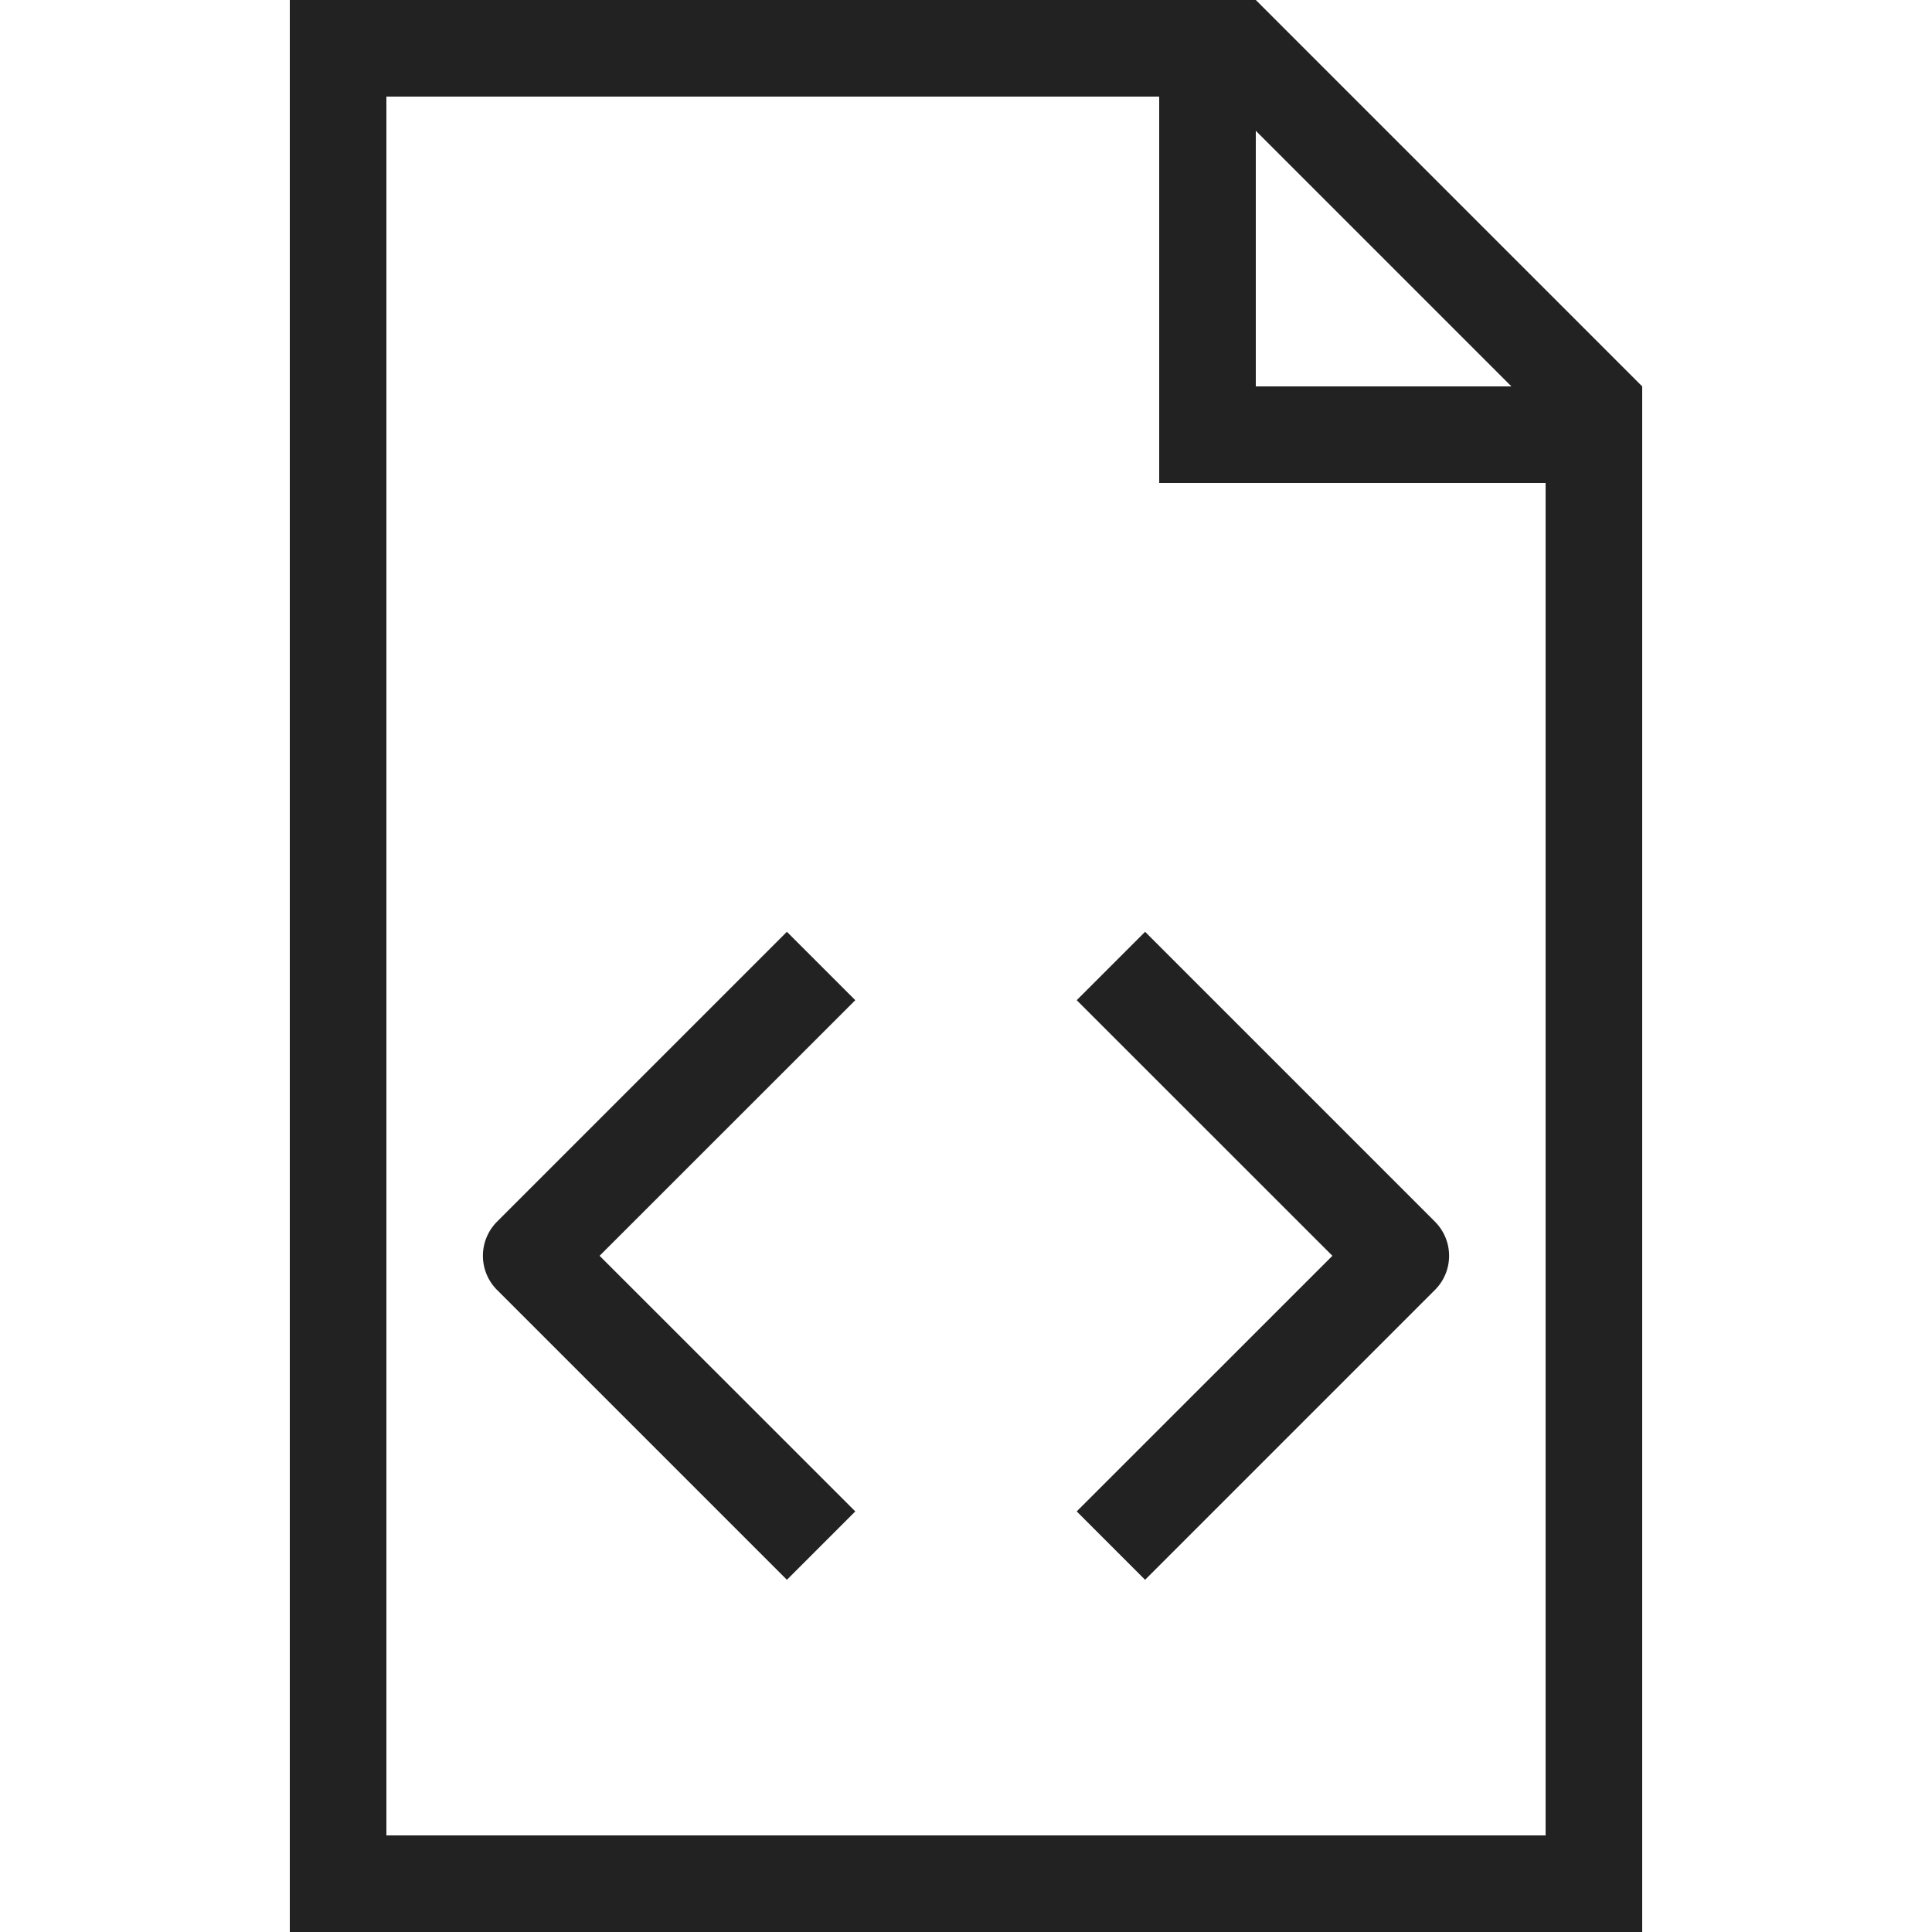 <?xml version="1.0" ?>

<svg width="800px" height="800px" viewBox="0 0 20 20" version="1.1" xmlns="http://www.w3.org/2000/svg">
<g id="layer1">
<path d="M 3 0 L 3 20 L 17 20 L 17 5 L 17 4 L 13 0 L 12 0 L 3 0 z M 4 1 L 12 1 L 12 4 L 12 5 L 16 5 L 16 19 L 4 19 L 4 1 z M 13 1.354 L 15.646 4 L 13 4 L 13 1.354 z M 8.146 9.646 L 5.146 12.646 A 0.5 0.5 0 0 0 5.146 13.354 L 8.146 16.354 L 8.854 15.646 L 6.207 13 L 8.854 10.354 L 8.146 9.646 z M 11.854 9.646 L 11.146 10.354 L 13.793 13 L 11.146 15.646 L 11.854 16.354 L 14.854 13.354 A 0.5 0.5 0 0 0 14.854 12.646 L 11.854 9.646 z " style="fill:#222222; fill-opacity:1; stroke:none; stroke-width:0px;"/>
</g>
</svg>